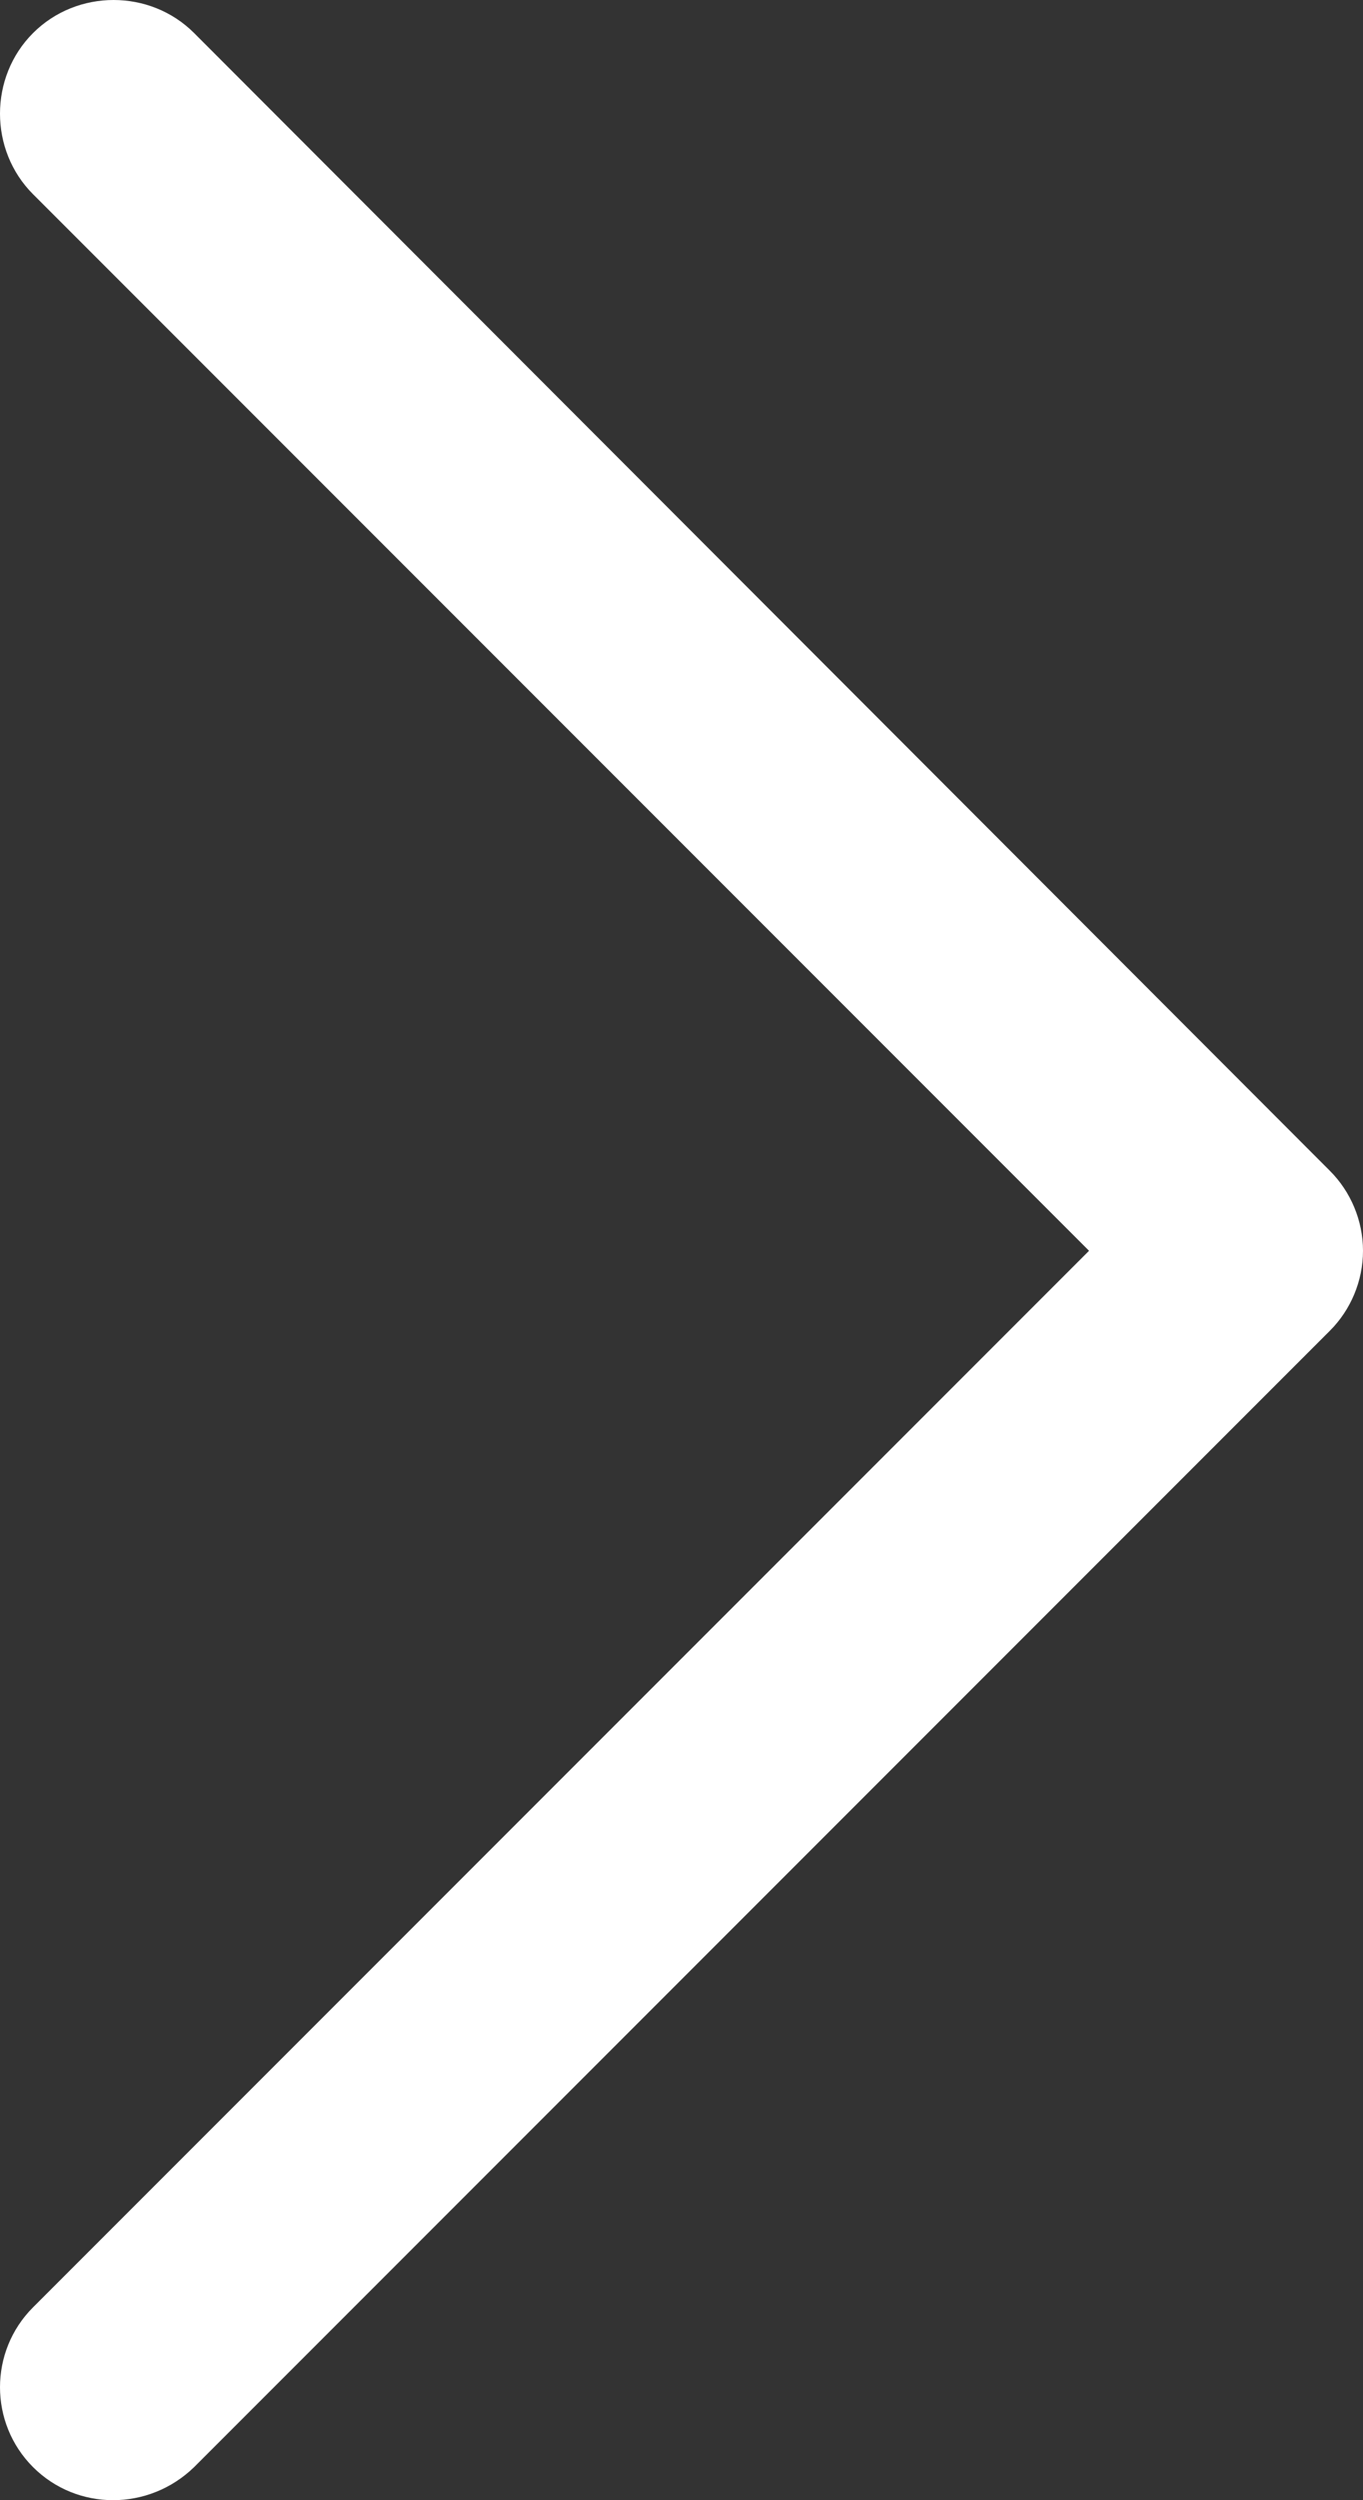 <?xml version="1.0" encoding="UTF-8"?><svg id="a" xmlns="http://www.w3.org/2000/svg" viewBox="0 0 9.9 18.15"><rect x="0" y="0" width="9.9" height="18.15" fill="#333333" stroke="none"/><g id="b"><path d="M1.41,17.91L9.66,9.66c.15-.15,.24-.36,.24-.58s-.09-.43-.24-.58L1.41,.24C1.09-.08,.56-.08,.24,.24-.08,.56-.08,1.09,.24,1.41l7.67,7.67L.24,16.75c-.16,.16-.24,.37-.24,.58s.08,.42,.24,.58c.32,.32,.84,.32,1.17,0Z" style="fill:#fff;"/></g></svg>
